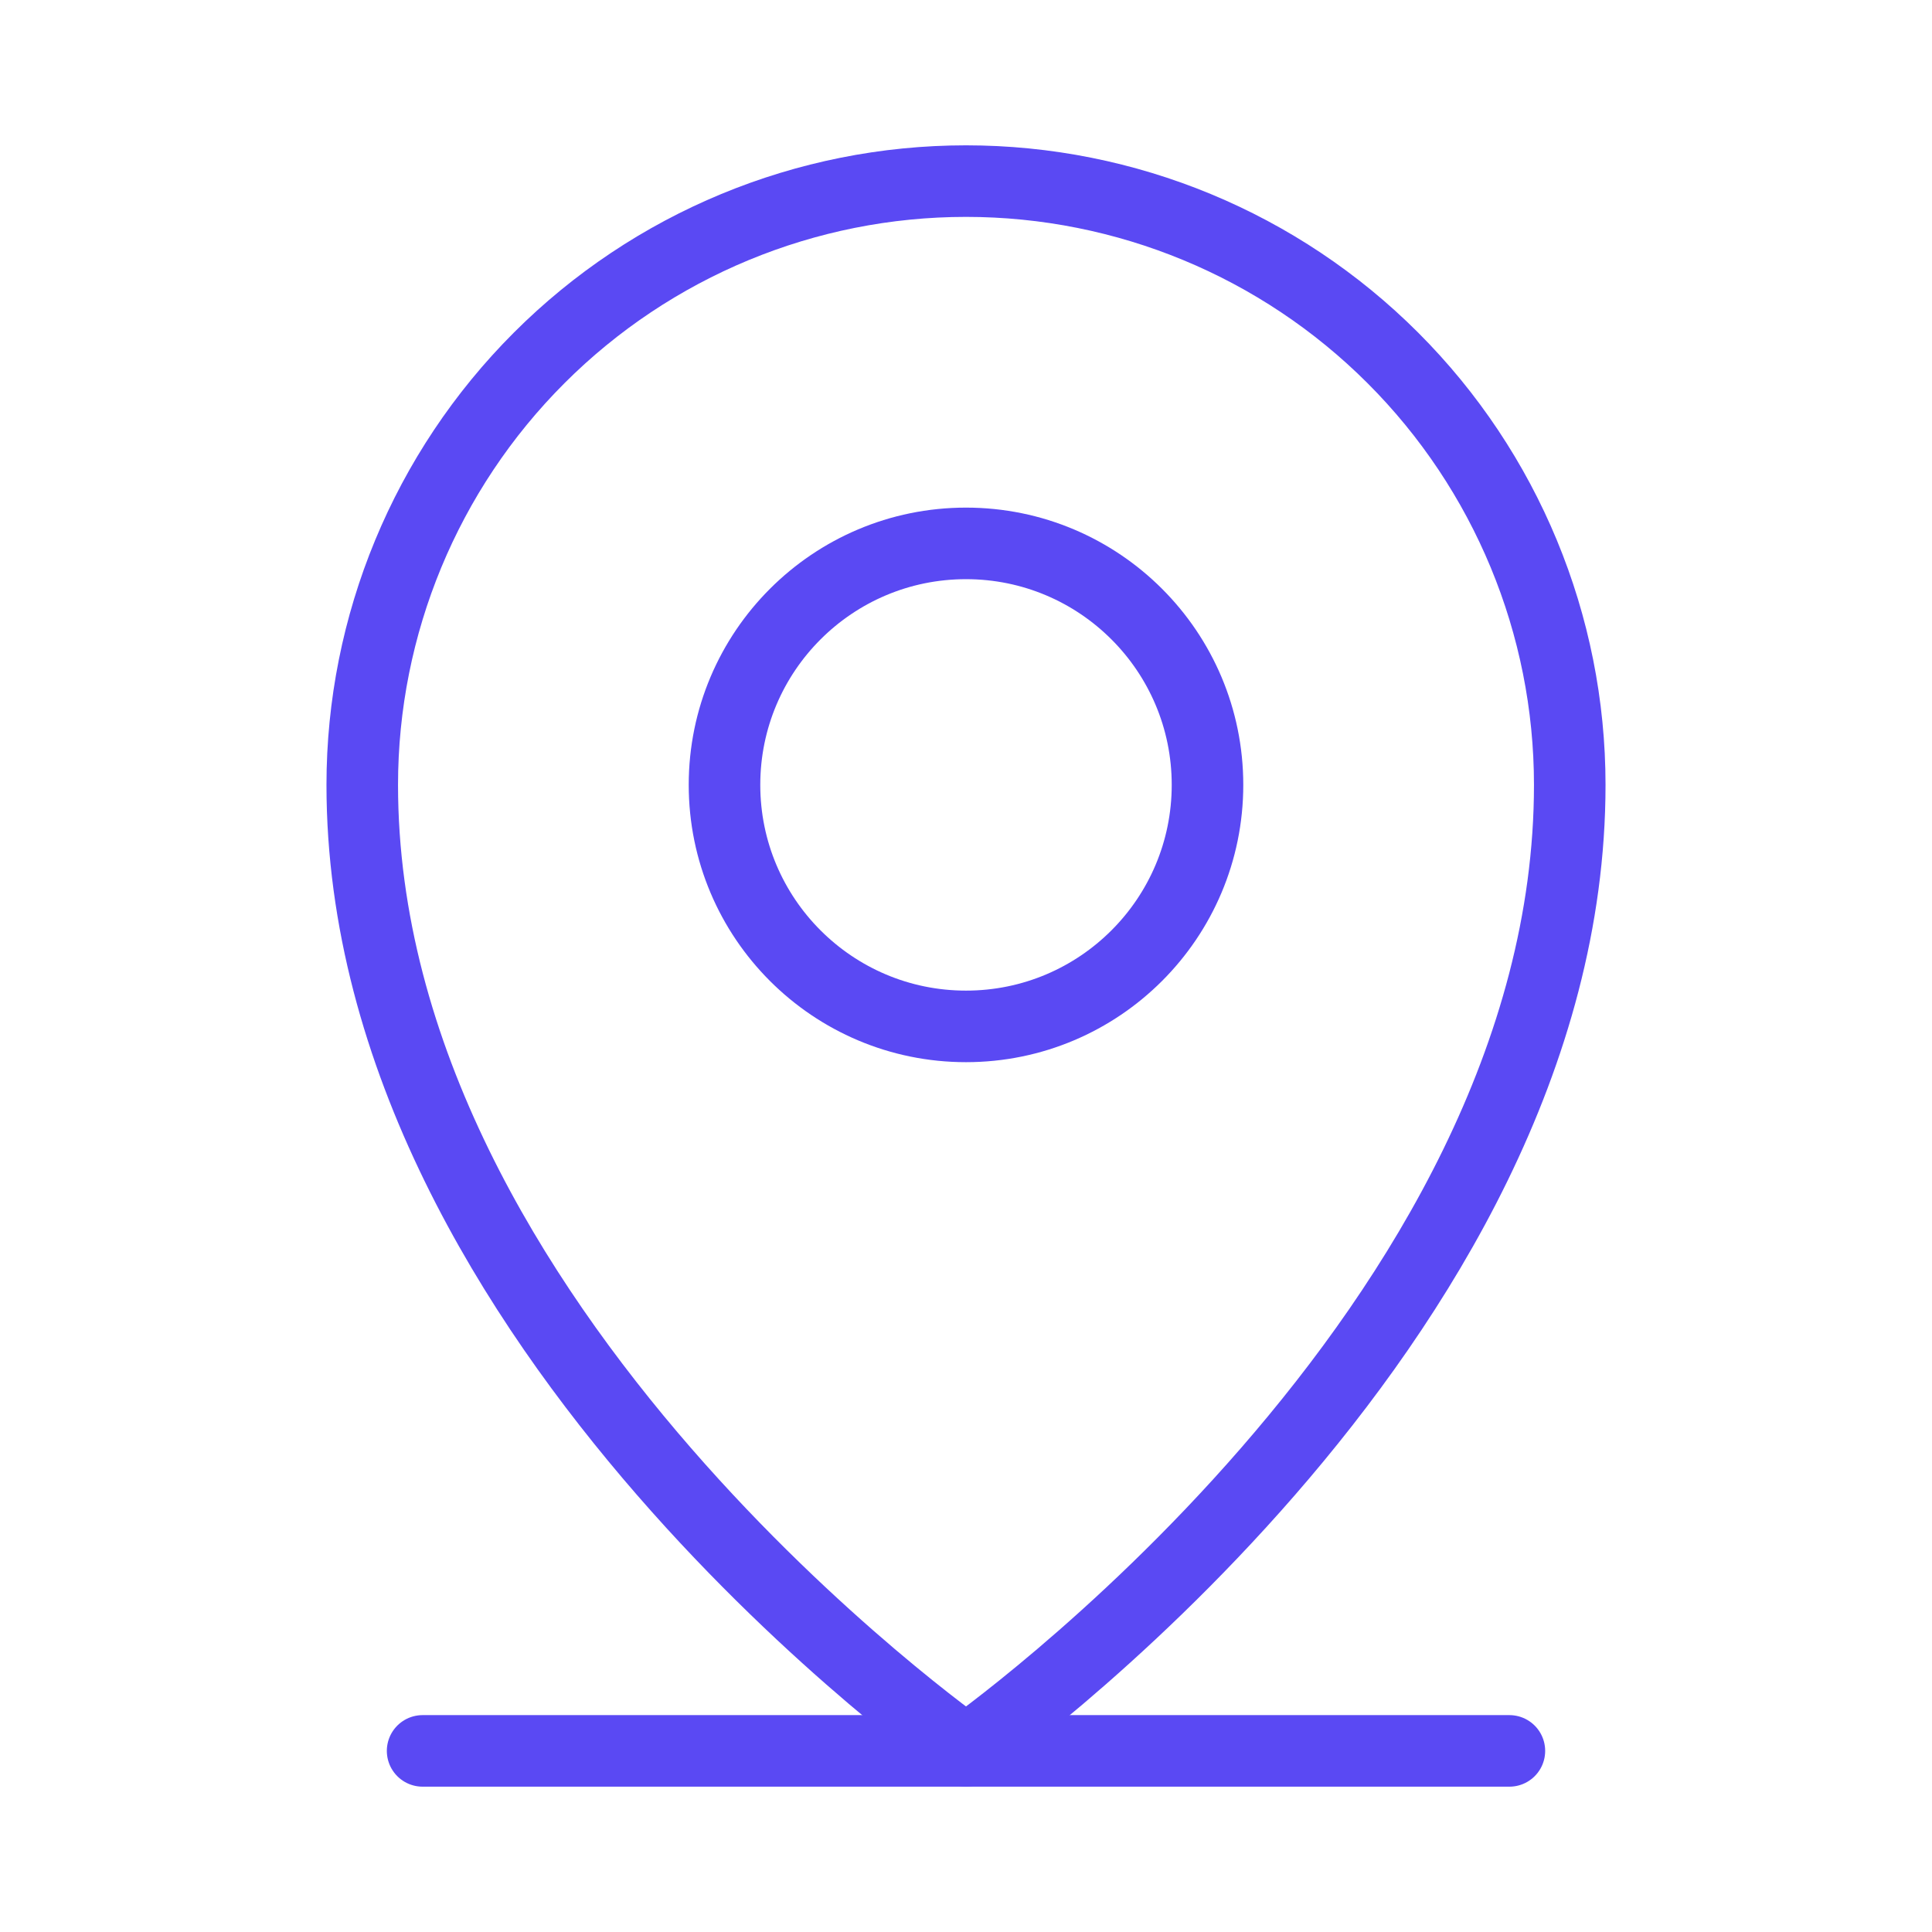 <svg width="54" height="54" viewBox="0 0 54 54" fill="none" xmlns="http://www.w3.org/2000/svg">
<path d="M11.812 48.938H42.188" stroke="#5A49F3" stroke-width="2" stroke-linecap="round" stroke-linejoin="round"/>
<path d="M27 28.688C30.728 28.688 33.75 25.665 33.75 21.938C33.75 18.21 30.728 15.188 27 15.188C23.272 15.188 20.25 18.21 20.25 21.938C20.25 25.665 23.272 28.688 27 28.688Z" stroke="#5A49F3" stroke-width="2" stroke-linecap="round" stroke-linejoin="round"/>
<path d="M43.875 21.938C43.875 37.125 27 48.938 27 48.938C27 48.938 10.125 37.125 10.125 21.938C10.125 17.462 11.903 13.17 15.068 10.005C18.232 6.84 22.524 5.062 27 5.062C31.476 5.062 35.768 6.84 38.932 10.005C42.097 13.17 43.875 17.462 43.875 21.938V21.938Z" stroke="#5A49F3" stroke-width="2" stroke-linecap="round" stroke-linejoin="round"/>
</svg>
